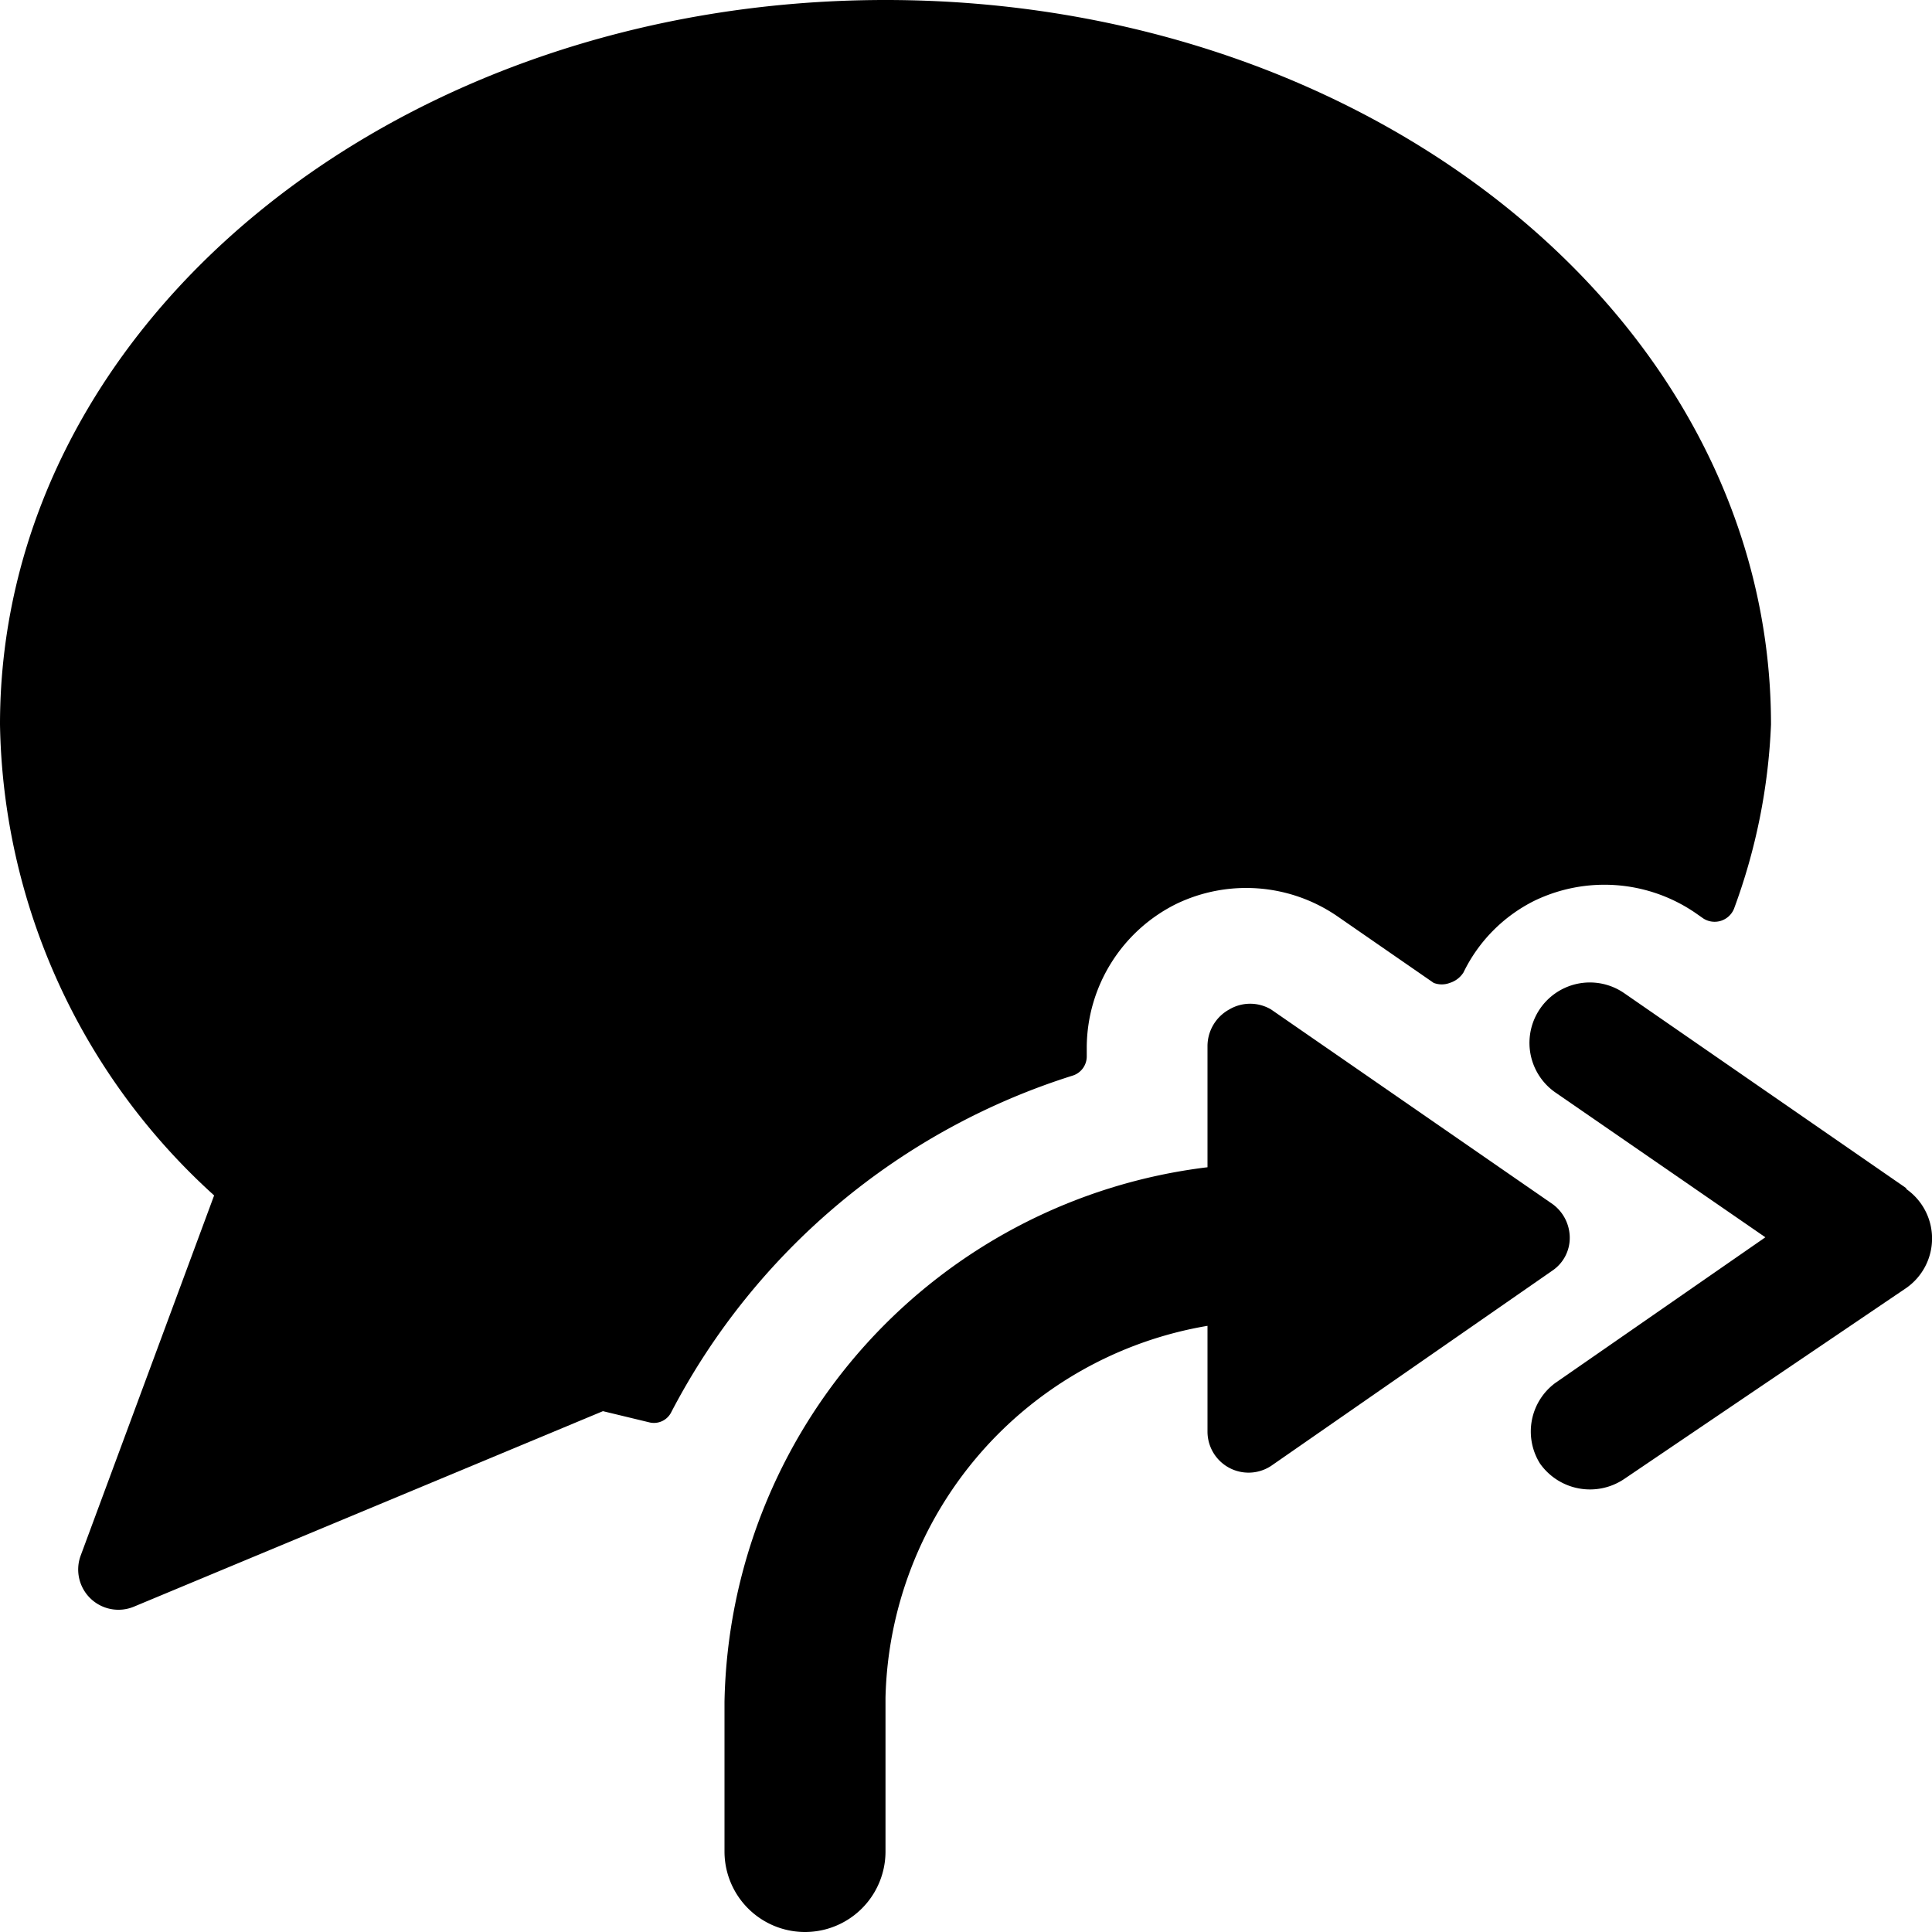 <svg xmlns="http://www.w3.org/2000/svg" viewBox="0 0 24 24"><g><path d="M13.33 13.36a0.25 0.25 0 0 0 0.17 -0.24V13a2 2 0 0 1 1.11 -1.77 2 2 0 0 1 2 0.15l1.2 0.83a0.28 0.28 0 0 0 0.2 0 0.31 0.31 0 0 0 0.17 -0.13 1.94 1.94 0 0 1 0.88 -0.89 2 2 0 0 1 2 0.15l0.1 0.07a0.26 0.26 0 0 0 0.38 -0.12A7.45 7.45 0 0 0 22 9c0 -5 -4.93 -9 -11 -9S0 4 0 9a8.06 8.06 0 0 0 2.66 5.85L1 19.33a0.5 0.5 0 0 0 0.66 0.63l5.83 -2.43 0.58 0.14a0.24 0.24 0 0 0 0.27 -0.13 8.5 8.5 0 0 1 4.99 -4.18Z" fill="#000000" stroke-width="1"></path><path d="M19.5 15.37a0.52 0.52 0 0 0 -0.21 -0.41l-3.5 -2.42a0.51 0.51 0 0 0 -0.52 0A0.52 0.52 0 0 0 15 13v1.5a6.82 6.82 0 0 0 -6 6.64V23a1 1 0 0 0 2 0v-1.91a4.8 4.8 0 0 1 4 -4.62v1.32a0.51 0.51 0 0 0 0.79 0.42l3.5 -2.43a0.49 0.49 0 0 0 0.21 -0.41Z" fill="#000000" stroke-width="1"></path><path d="m23.68 14.76 -3.5 -2.42a0.75 0.75 0 1 0 -0.86 1.23l2.61 1.8 -2.61 1.81a0.75 0.75 0 0 0 -0.19 1 0.76 0.76 0 0 0 1.05 0.19l3.5 -2.37a0.75 0.75 0 0 0 0 -1.23Z" fill="#000000" stroke-width="1"></path></g></svg>